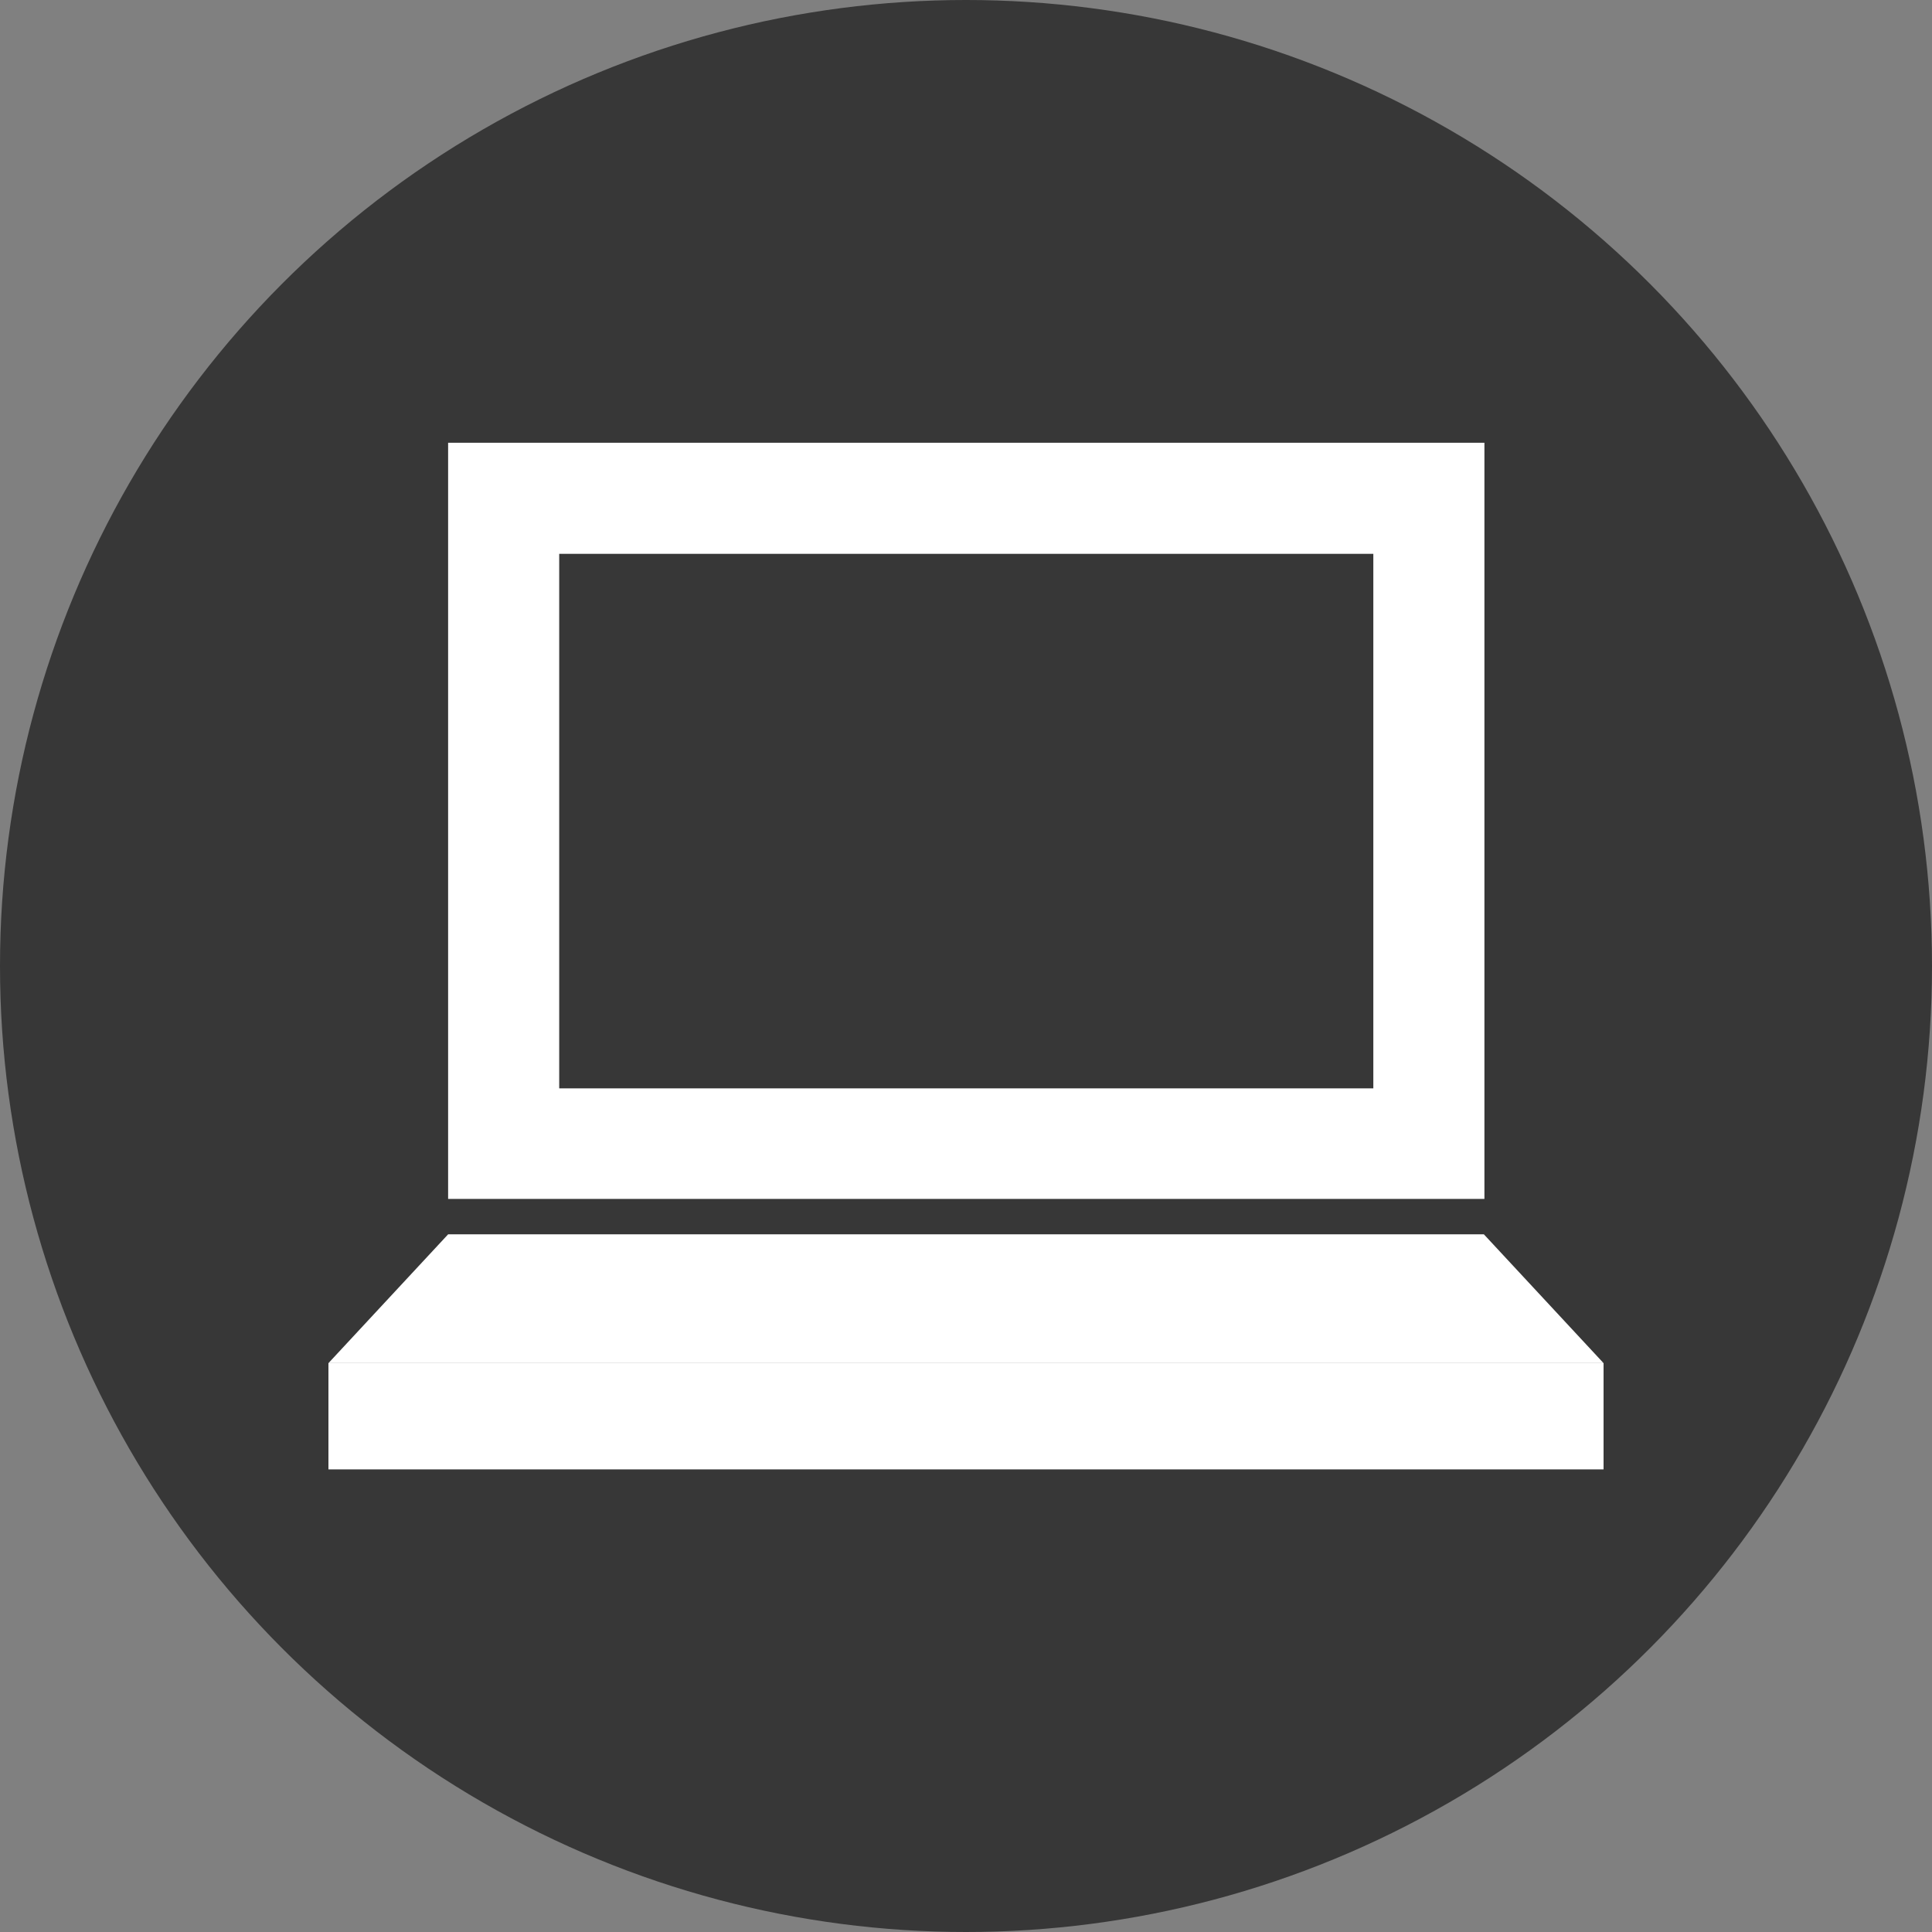 <?xml version="1.0" encoding="UTF-8"?><svg xmlns="http://www.w3.org/2000/svg" viewBox="0 0 36 36"><rect x="0" y="0" width="36" height="36" fill="#808080" stroke="none"/><defs><style>.d{fill:#fff;}.e{fill:#373737;}</style></defs><g id="a"/><g id="b"><g id="c"><g><circle class="e" cx="18" cy="18" r="18"/><rect class="d" x="8.35" y="8.25" width="19.31" height="14.09"/><rect class="d" x="6.12" y="25.4" width="23.76" height="1.98"/><polygon class="d" points="29.88 25.4 6.12 25.4 8.35 23 27.65 23 29.88 25.4"/><rect class="e" x="10.42" y="10.32" width="15.17" height="9.96"/></g></g></g></svg>